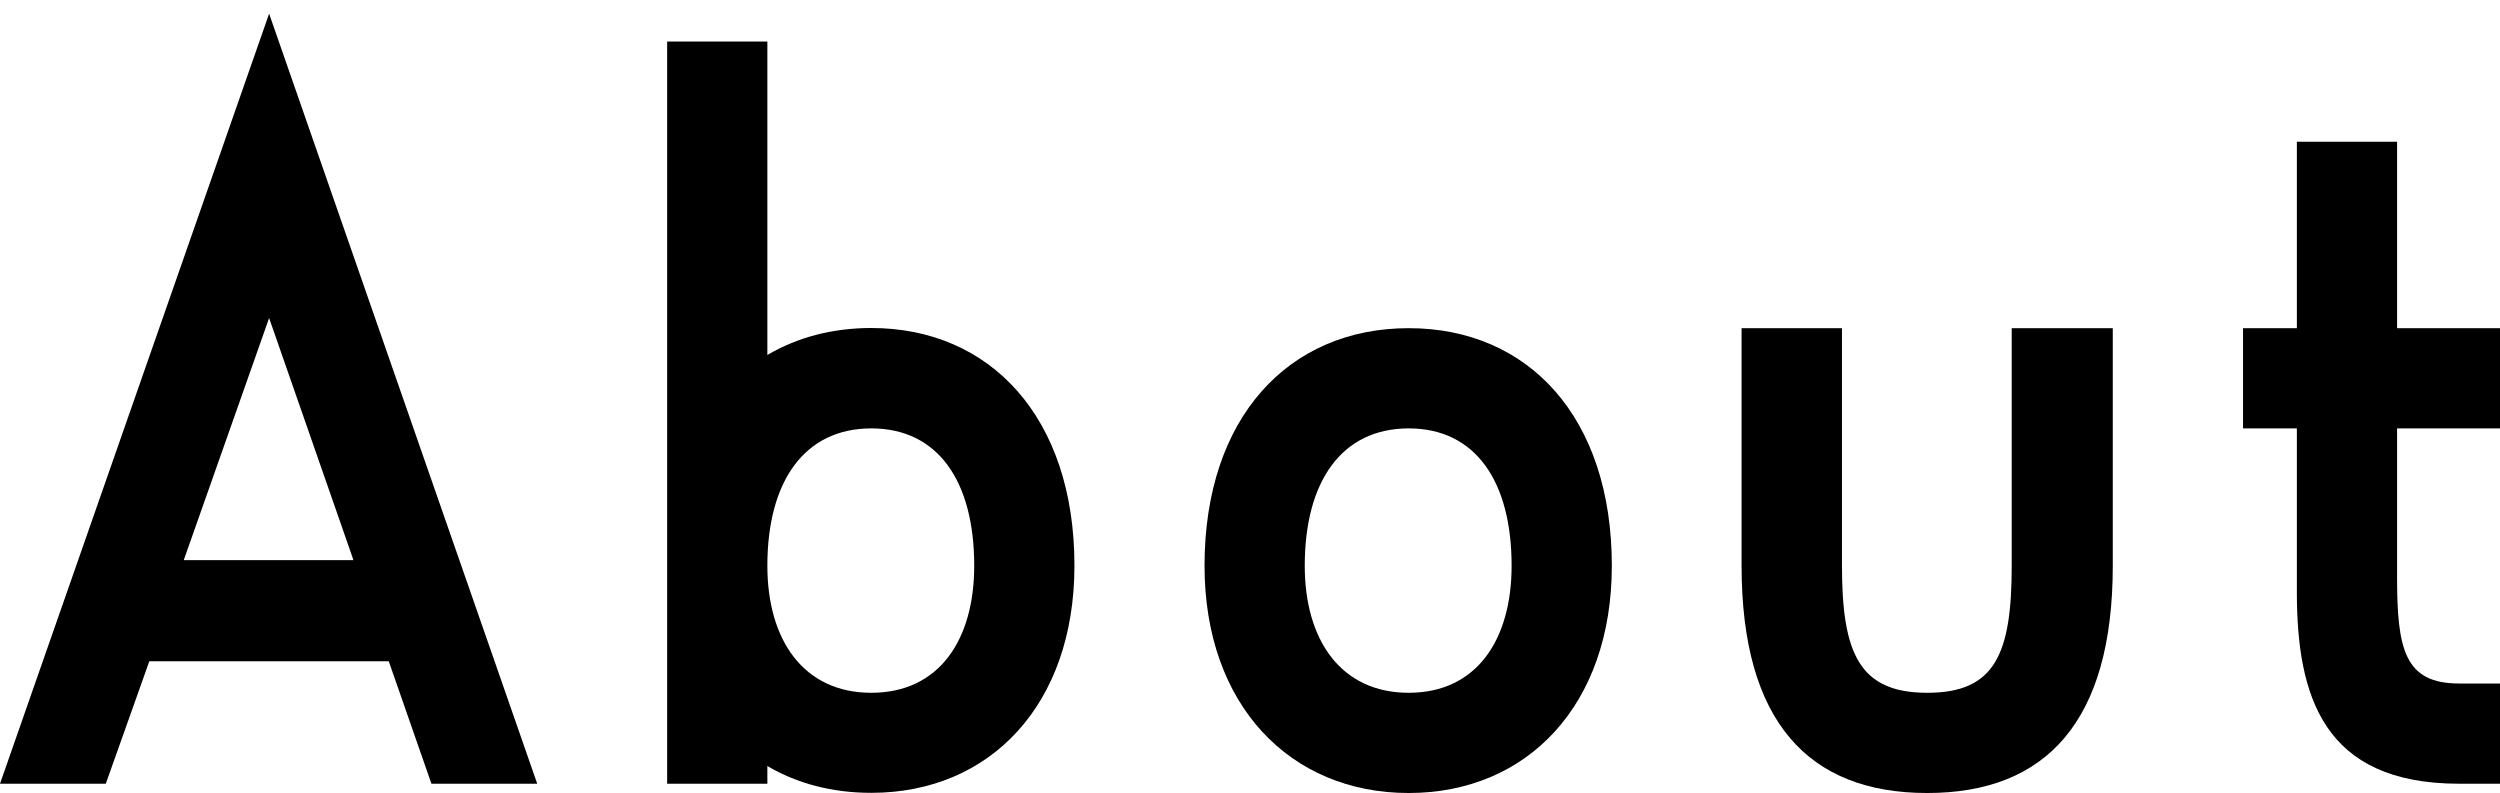 <?xml version="1.0" encoding="UTF-8"?>
<svg id="_レイヤー_1" data-name="レイヤー 1" xmlns="http://www.w3.org/2000/svg" viewBox="0 0 148.17 47">
  <path d="M0,46.45L15.95,.81l15.89,45.64h-6.27l-2.53-7.26H8.85l-2.58,7.26H0Zm10.89-13.25h10.06l-5-14.35-5.06,14.35Z"/>
  <path d="M45.48,46.45h-5.94V2.46h5.94V21.04c1.76-1.04,3.85-1.6,6.16-1.6,7.04,0,12.04,5.28,12.04,14.08,0,8.25-5,13.47-12.04,13.47-2.31,0-4.4-.55-6.16-1.59v1.04Zm0-12.92c0,4.4,2.14,7.53,6.16,7.53s6.1-3.13,6.1-7.53c0-5-2.14-8.14-6.1-8.14s-6.16,3.13-6.16,8.14Z"/>
  <path d="M71.39,33.53c0-8.8,5-14.08,12.1-14.08s12.04,5.28,12.04,14.08c0,8.25-5,13.47-12.04,13.47s-12.1-5.22-12.1-13.47Zm5.94,0c0,4.4,2.14,7.53,6.16,7.53s6.1-3.13,6.1-7.53c0-5-2.14-8.14-6.1-8.14s-6.16,3.13-6.16,8.14Z"/>
  <path d="M103.23,19.45h5.94v14.08c0,5.22,1.04,7.53,5.06,7.53s5-2.31,5-7.53v-14.08h5.99v14.08c0,9.24-3.96,13.47-11,13.47s-11-4.23-11-13.47v-14.08Z"/>
  <path d="M148.17,25.39h-6.1v8.8c0,4.29,.44,6.32,3.68,6.32h2.42v5.94h-2.42c-8.08,0-9.62-5.22-9.62-11.38v-9.68h-3.19v-5.94h3.19V8.4h5.94v11.05h6.1v5.94Z"/>
</svg>